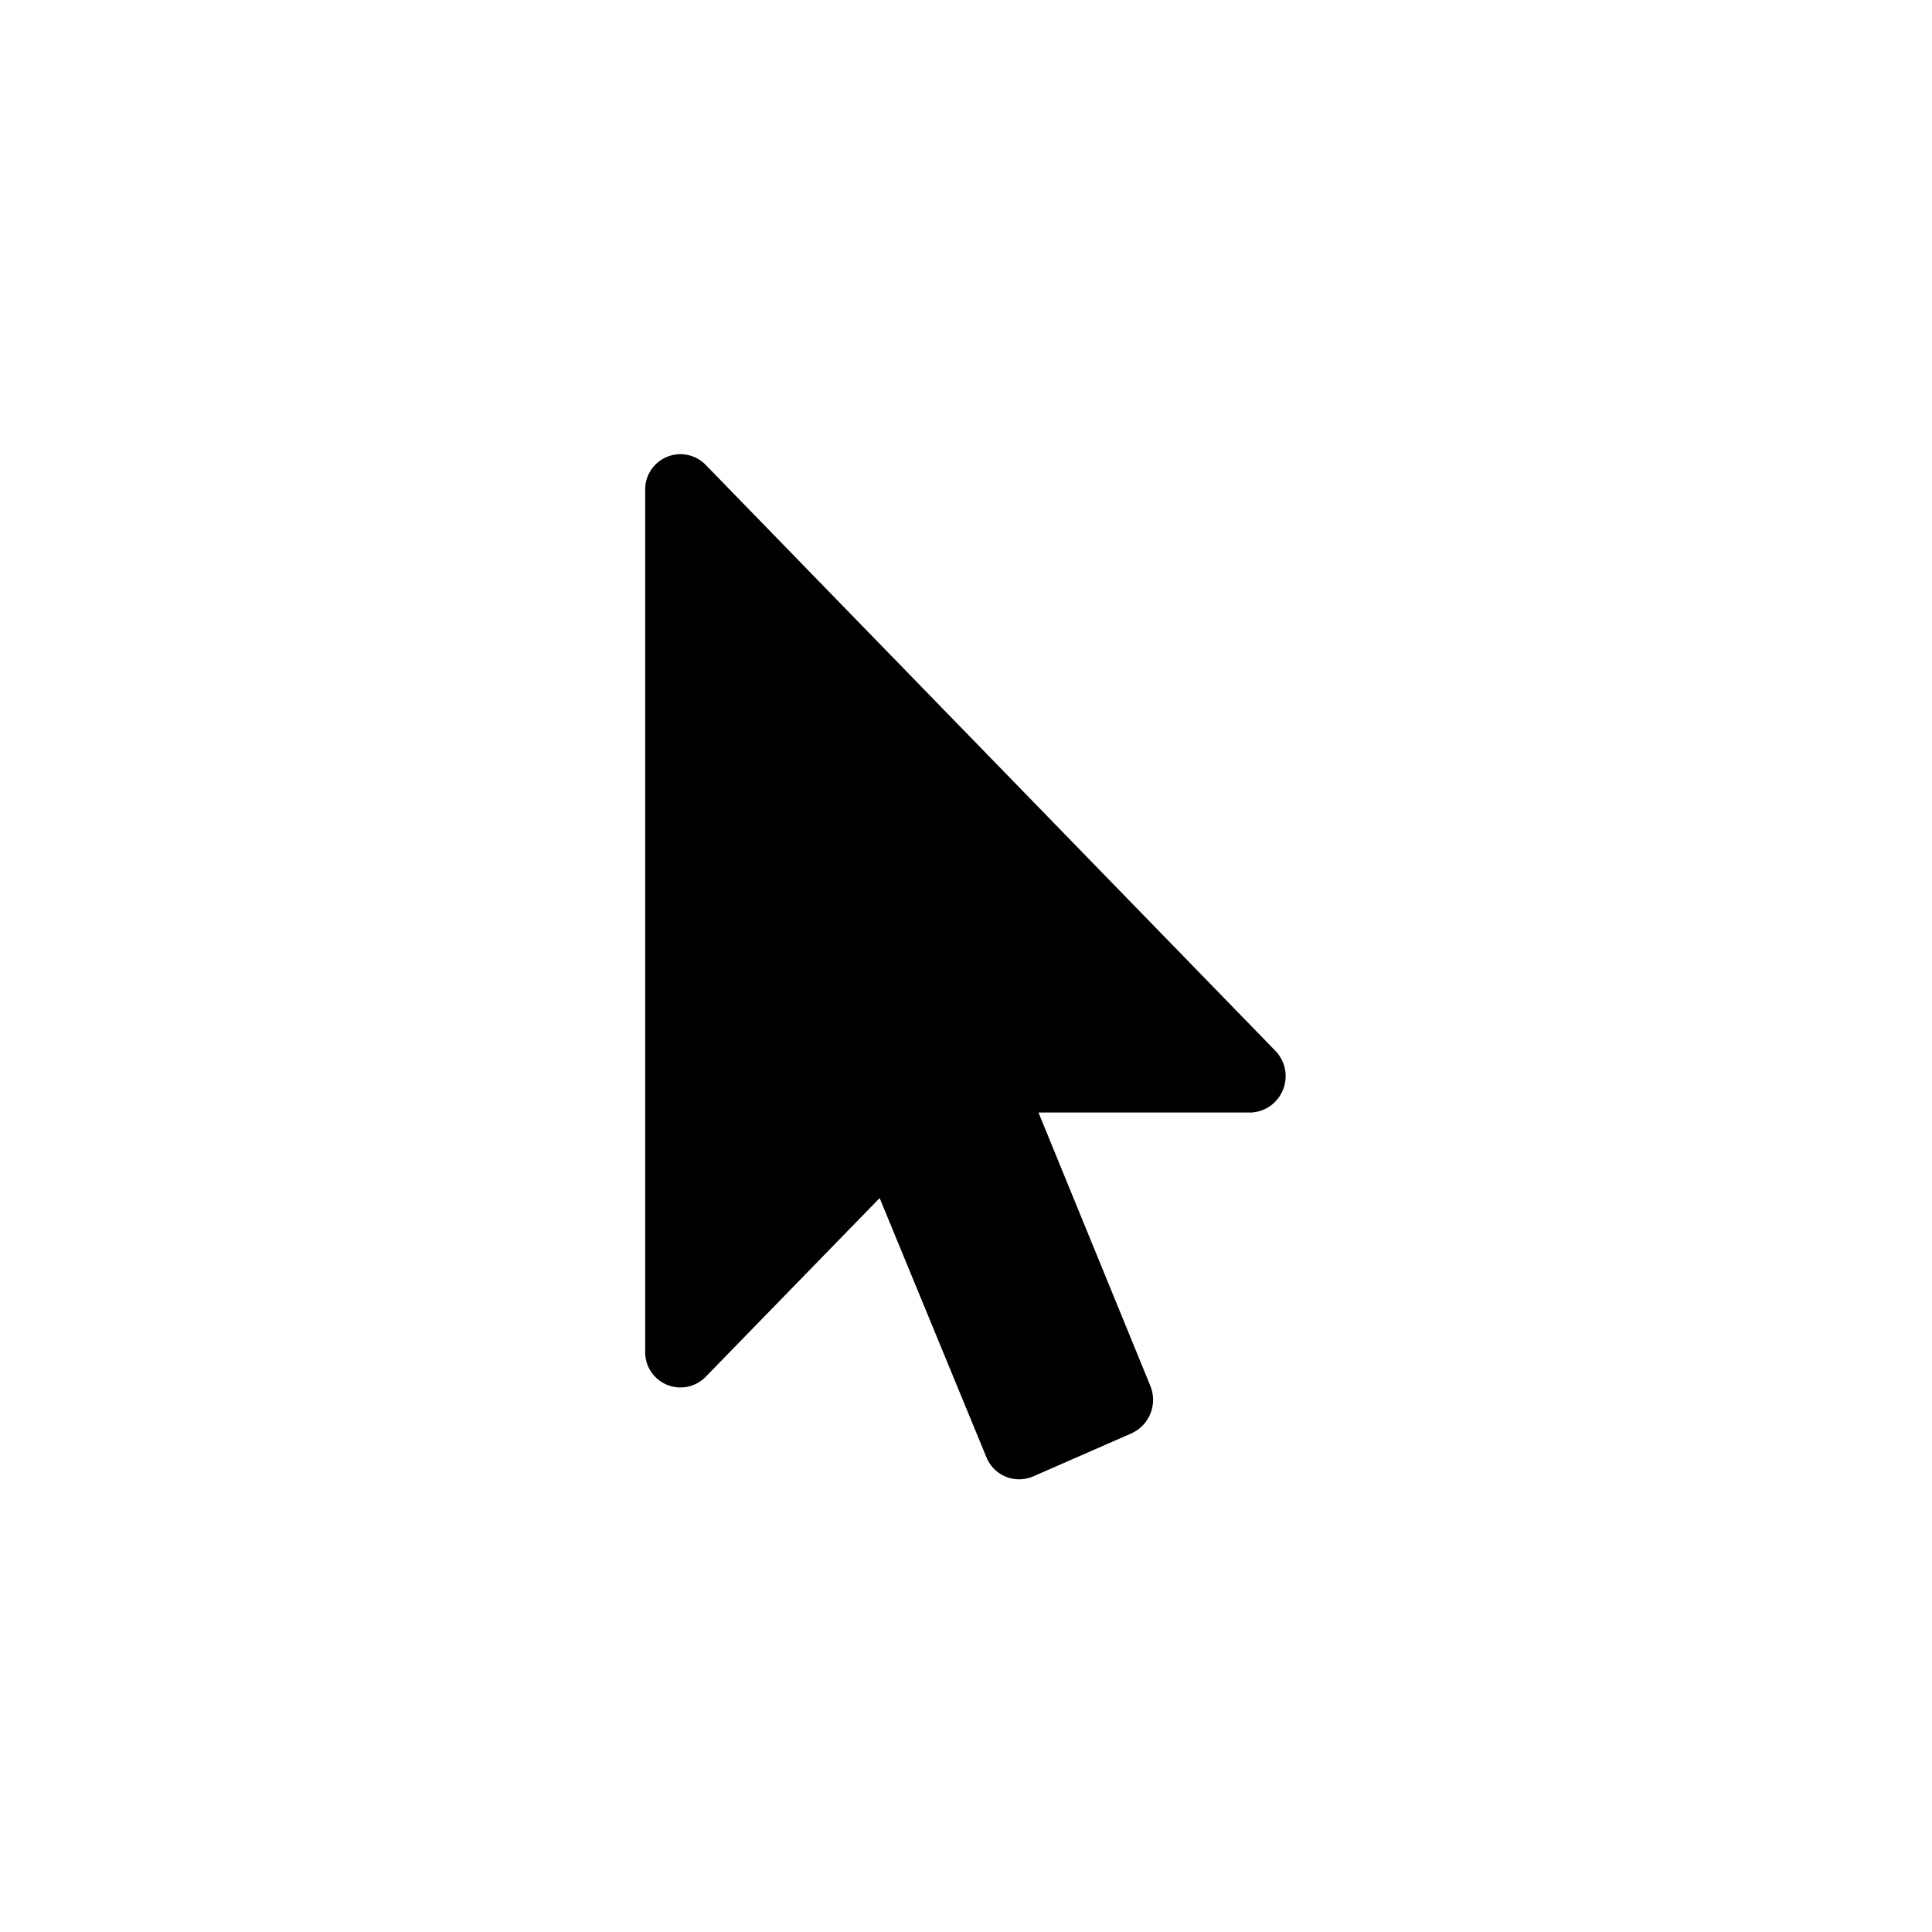 <?xml version="1.0" encoding="UTF-8"?>
<!-- Uploaded to: SVG Repo, www.svgrepo.com, Generator: SVG Repo Mixer Tools -->
<svg fill="#000000" width="800px" height="800px" version="1.1" viewBox="144 144 512 512" xmlns="http://www.w3.org/2000/svg">
 <path d="m475.57 438.83h-56.363l29.598 72.316v0.004c2.07 4.871-0.117 10.504-4.934 12.699l-26.137 11.441h0.004c-2.336 0.996-4.973 0.996-7.309 0.008-2.336-0.992-4.168-2.887-5.078-5.258l-28.234-68.539-46.078 47.336v0.004c-2.688 2.785-6.812 3.625-10.375 2.109-3.562-1.512-5.824-5.066-5.684-8.934v-227.97c-0.141-3.867 2.121-7.422 5.684-8.938 3.562-1.512 7.688-0.672 10.375 2.113l151.14 155.45v0.004c2.523 2.754 3.231 6.719 1.812 10.176-1.414 3.457-4.695 5.789-8.426 5.984z"/>
</svg>